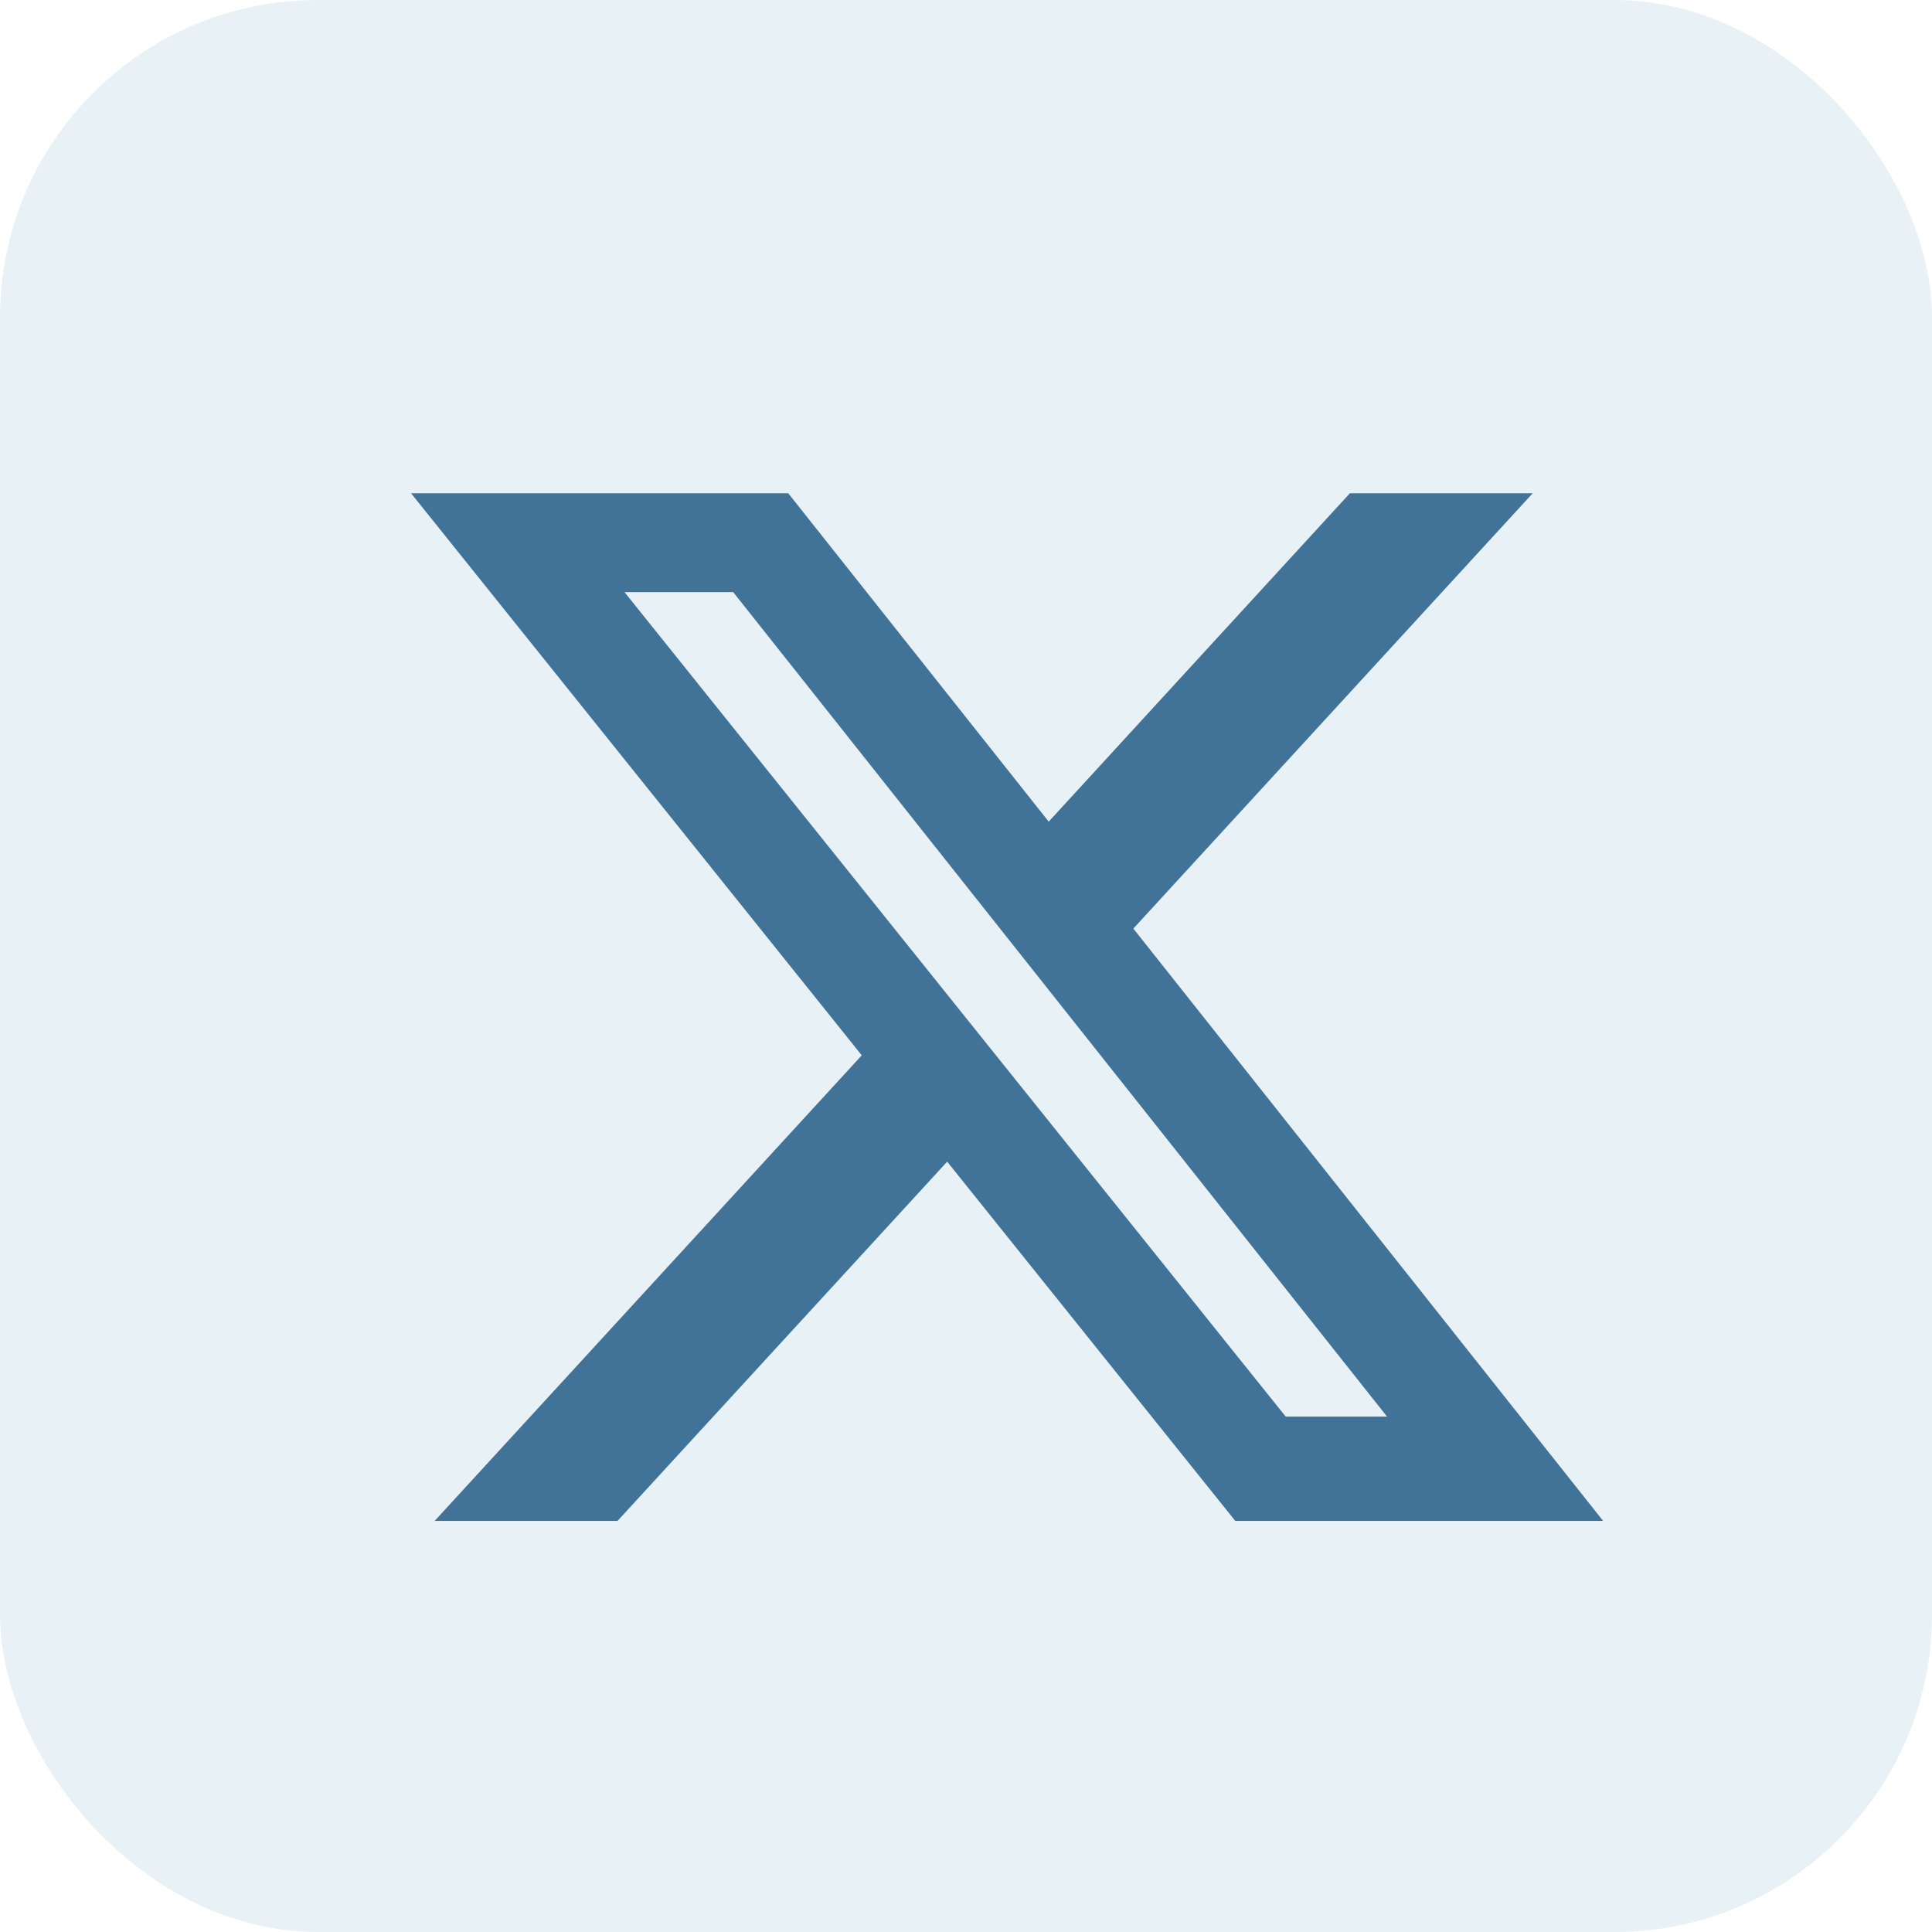 <svg width="47" height="47" viewBox="0 0 47 47" fill="none" xmlns="http://www.w3.org/2000/svg">
<rect width="47" height="47" rx="7.724" fill="#00739B" fill-opacity="0.09"/>
<path d="M32.839 12H37.286L27.571 22.59L39 37H30.051L23.042 28.26L15.022 37H10.573L20.964 25.673L10 12H19.176L25.512 19.988L32.839 12ZM31.278 34.462H33.743L17.837 14.405H15.193L31.278 34.462Z" fill="#417398"/>
</svg>
